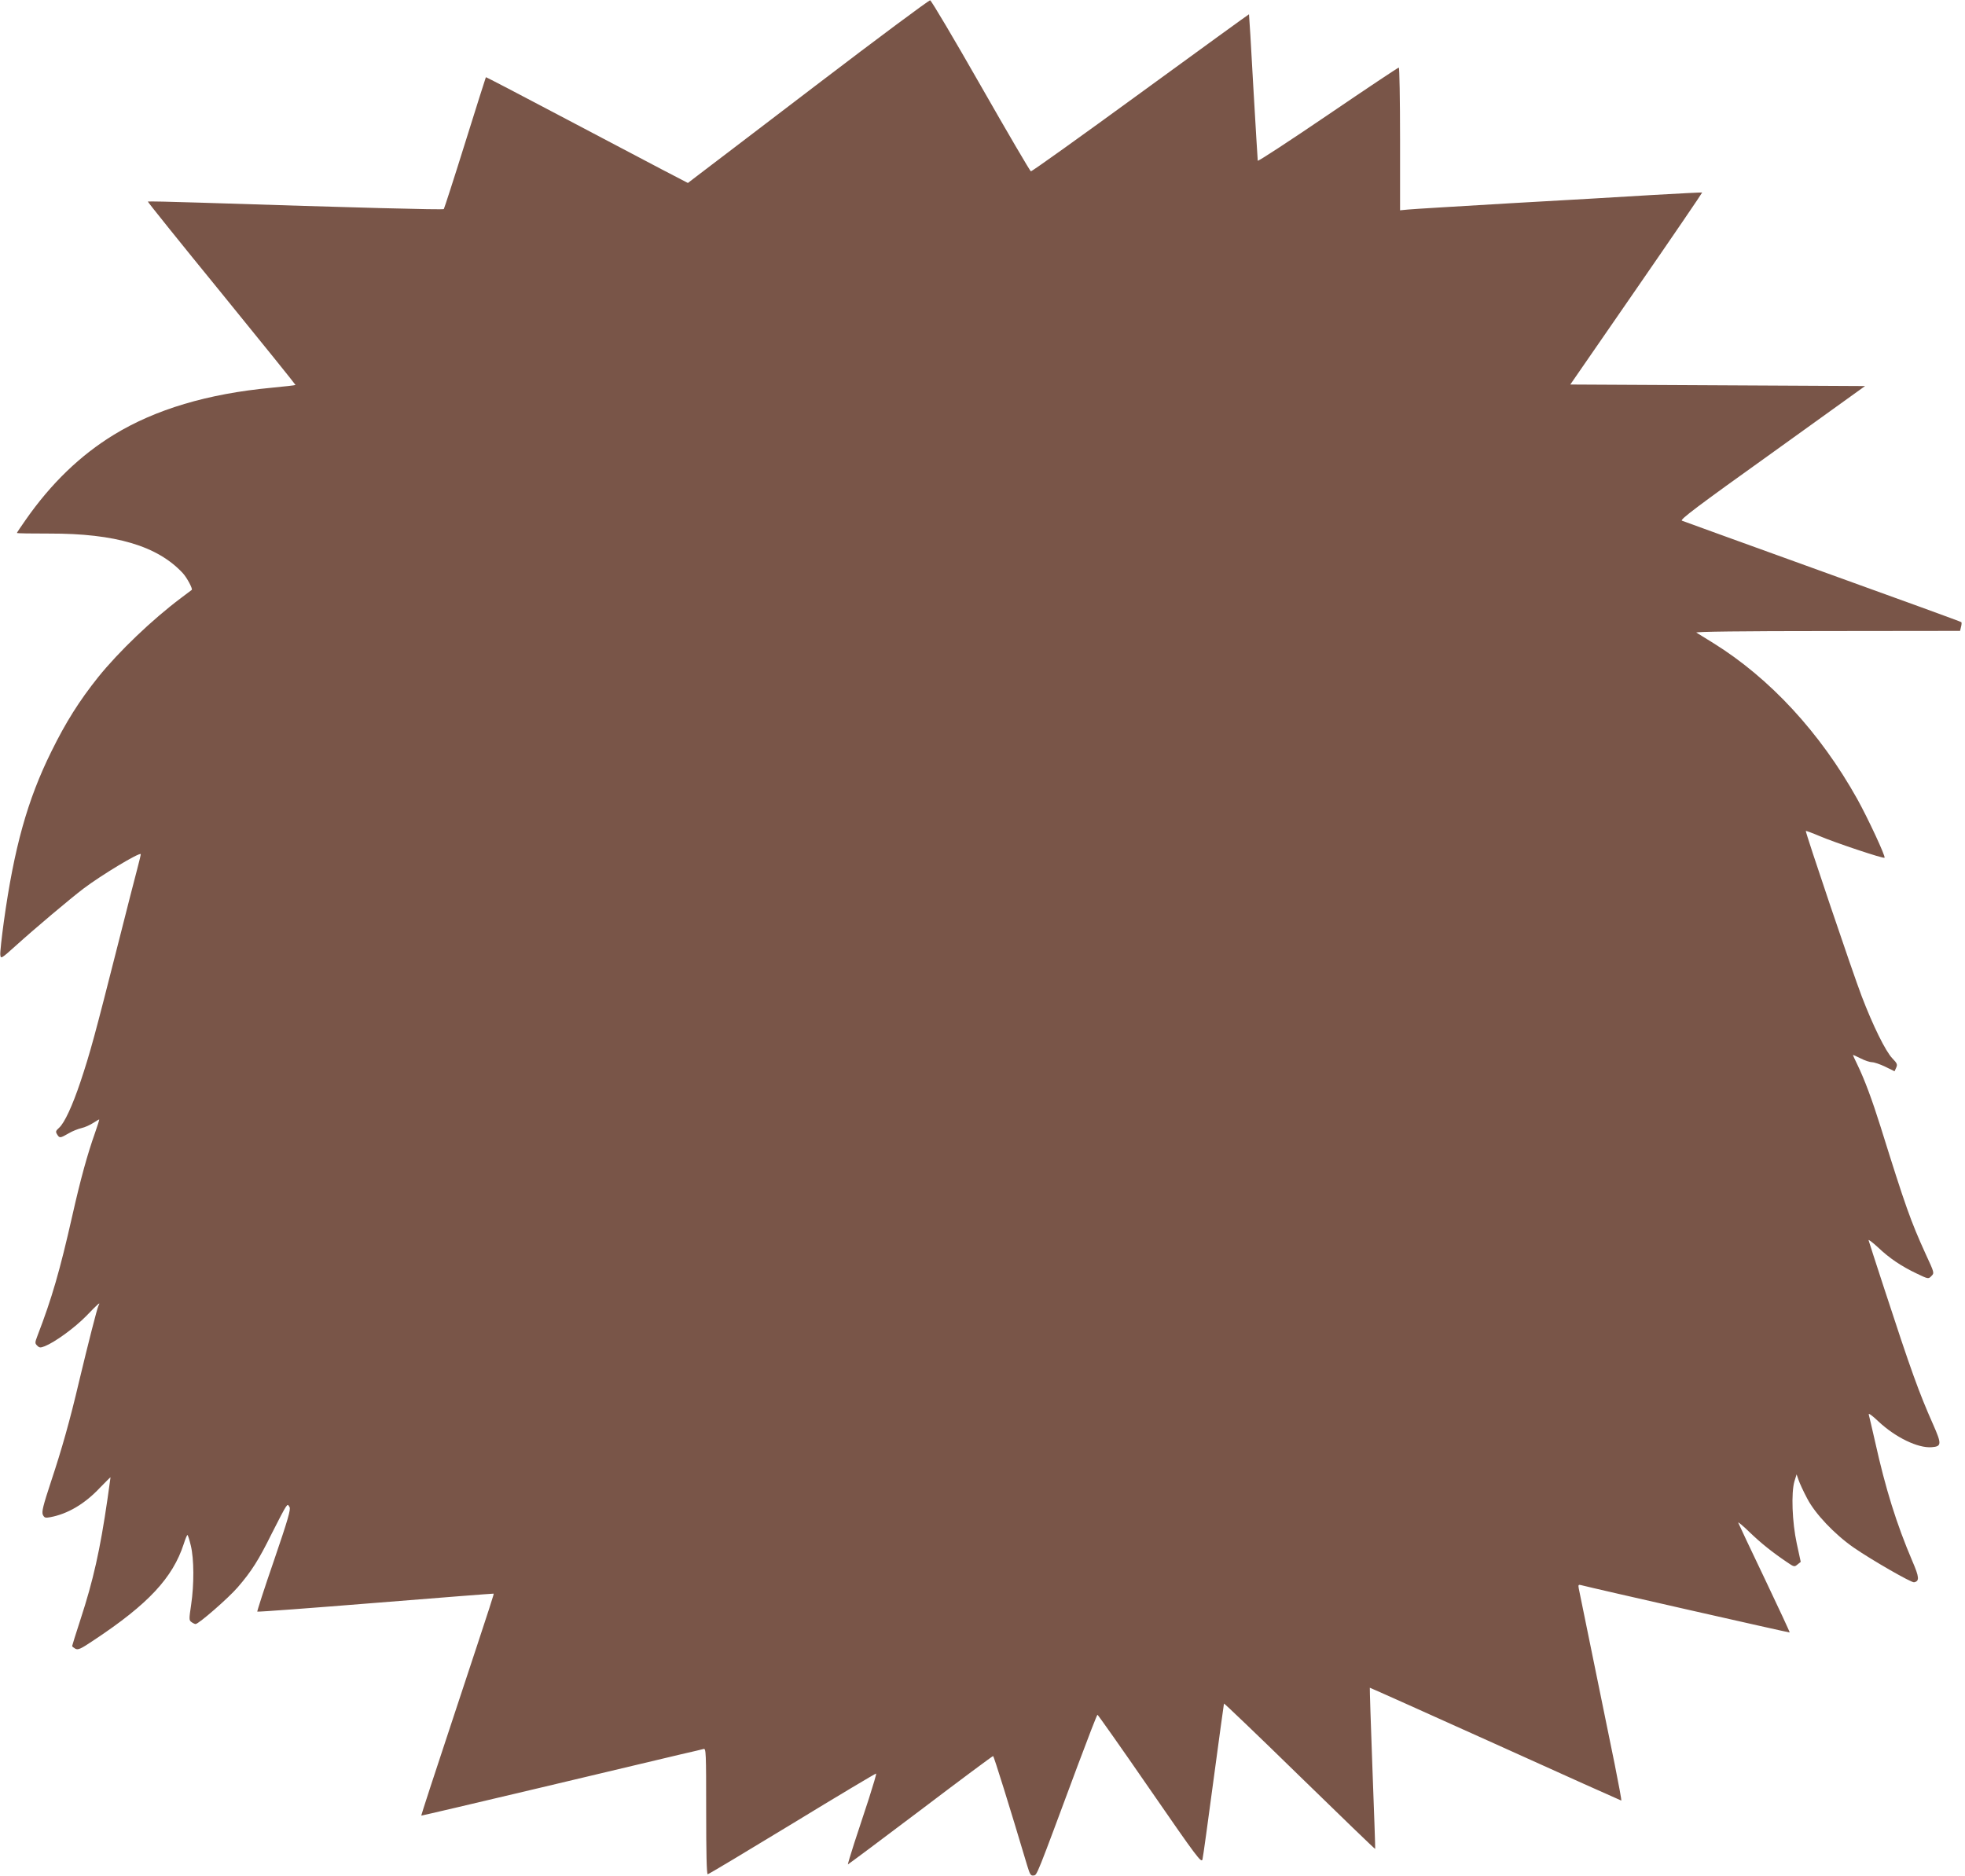 <?xml version="1.0" standalone="no"?>
<!DOCTYPE svg PUBLIC "-//W3C//DTD SVG 20010904//EN"
 "http://www.w3.org/TR/2001/REC-SVG-20010904/DTD/svg10.dtd">
<svg version="1.0" xmlns="http://www.w3.org/2000/svg"
 width="1280pt" height="1222pt" viewBox="0 0 1280 1222"
 preserveAspectRatio="xMidYMid meet">
<g transform="translate(0,1222) scale(0.1,-0.1)"
fill="#795548" stroke="none">
<path d="M5315 11664 c-402 -306 -753 -575 -782 -596 l-52 -40 -173 90 c-95
50 -391 206 -657 346 -267 141 -485 255 -486 253 -1 -1 -62 -193 -135 -427
-73 -234 -136 -428 -139 -432 -5 -6 -572 9 -1595 42 -181 6 -330 9 -333 7 -2
-2 214 -271 481 -598 266 -327 482 -595 481 -597 -2 -2 -72 -10 -156 -18 -416
-39 -757 -141 -1027 -306 -219 -134 -409 -317 -575 -555 -31 -44 -57 -83 -57
-85 0 -3 96 -4 213 -4 428 1 702 -80 867 -257 28 -30 67 -104 59 -110 -2 -2
-33 -25 -69 -52 -187 -140 -406 -349 -541 -517 -123 -154 -211 -294 -304 -483
-157 -317 -243 -628 -310 -1109 -14 -103 -25 -201 -23 -216 3 -28 5 -27 103
61 117 106 354 306 440 371 115 87 361 235 372 224 1 -1 -9 -45 -23 -97 -14
-52 -68 -263 -120 -469 -159 -627 -186 -726 -250 -918 -52 -155 -104 -268
-139 -299 -22 -20 -24 -25 -13 -43 16 -26 20 -25 74 6 25 15 63 30 85 35 23 5
57 21 77 34 20 13 37 23 38 22 2 -1 -11 -41 -27 -87 -49 -138 -94 -300 -148
-540 -81 -358 -133 -538 -227 -782 -17 -45 -17 -49 -2 -64 15 -15 21 -15 50
-4 67 27 195 120 272 199 80 83 93 94 77 64 -9 -19 -66 -242 -126 -493 -59
-252 -113 -443 -182 -650 -53 -161 -62 -198 -54 -218 10 -20 16 -22 48 -16
114 21 226 87 325 193 38 39 68 69 68 67 0 -3 -9 -67 -20 -143 -48 -330 -92
-527 -176 -784 -30 -92 -54 -169 -54 -172 0 -4 9 -11 21 -18 18 -9 34 -2 122
57 353 234 512 405 584 626 10 32 21 58 24 58 3 0 13 -31 22 -69 21 -87 22
-252 2 -386 -14 -93 -14 -101 2 -112 9 -7 22 -13 27 -13 20 0 216 171 275 240
89 103 136 177 221 349 43 86 84 164 92 174 12 17 14 17 24 -1 9 -14 -10 -81
-101 -347 -63 -182 -111 -332 -109 -334 3 -3 349 23 771 57 421 34 767 61 768
60 3 -3 9 13 -261 -803 -117 -352 -211 -641 -210 -643 2 -1 351 81 777 182
426 101 835 198 909 216 74 17 143 33 153 36 16 5 17 -19 17 -405 0 -271 3
-411 10 -411 6 0 254 149 552 330 298 182 543 328 545 326 3 -2 -19 -75 -47
-163 -29 -87 -72 -218 -96 -292 -24 -74 -42 -136 -41 -137 1 -1 213 157 471
352 257 195 471 354 475 354 5 0 106 -324 222 -713 18 -59 23 -68 42 -65 23 3
16 -13 287 716 68 182 126 332 129 331 3 0 157 -218 341 -485 310 -449 336
-483 343 -457 4 15 36 249 72 518 36 270 67 493 68 497 1 3 223 -209 492 -472
270 -263 491 -477 493 -475 1 1 -7 237 -18 525 -11 288 -18 524 -17 525 1 1
369 -164 817 -366 448 -203 817 -368 821 -369 3 0 -17 107 -43 237 -39 191
-211 1033 -234 1145 -4 22 -2 26 13 22 84 -22 1359 -311 1361 -309 2 1 -72
160 -163 351 -92 192 -169 356 -172 364 -3 8 30 -19 73 -61 76 -73 147 -130
246 -197 44 -30 47 -31 67 -14 l21 17 -26 120 c-30 139 -37 330 -15 405 l14
45 13 -37 c7 -21 32 -75 56 -120 51 -99 178 -233 303 -320 119 -82 375 -229
393 -226 36 7 35 32 -11 138 -104 244 -175 473 -242 775 -20 88 -39 169 -42
180 -3 12 22 -6 64 -46 110 -103 256 -174 346 -167 65 5 66 20 9 149 -92 207
-144 351 -318 884 -54 165 -100 307 -102 315 -3 8 24 -12 60 -45 77 -73 153
-124 254 -172 75 -36 76 -36 95 -16 20 20 20 20 -37 143 -99 218 -131 308
-294 830 -55 175 -104 307 -151 404 -16 33 -29 61 -29 63 0 2 22 -8 50 -22 27
-14 61 -25 75 -25 13 0 52 -13 85 -29 l61 -30 11 24 c9 20 6 28 -25 60 -44 45
-127 214 -200 405 -60 157 -369 1072 -364 1077 2 1 41 -13 88 -33 103 -44 418
-149 425 -142 8 8 -110 261 -178 383 -241 432 -569 787 -938 1016 -52 32 -102
63 -110 68 -10 6 298 10 851 10 l867 1 6 26 c4 15 5 28 2 31 -2 3 -409 151
-903 329 -494 178 -906 328 -917 332 -15 6 101 94 588 442 l605 435 -960 5
-960 5 431 624 c237 343 429 625 428 627 -2 1 -145 -6 -318 -16 -173 -11 -592
-35 -930 -54 -338 -20 -639 -38 -667 -41 l-53 -5 0 465 c0 256 -4 465 -8 465
-5 0 -213 -139 -463 -309 -250 -170 -455 -304 -456 -298 -1 7 -14 224 -29 482
-14 259 -27 471 -28 472 -1 1 -319 -230 -706 -512 -388 -283 -709 -513 -715
-511 -5 1 -152 252 -326 557 -174 305 -322 555 -330 557 -8 1 -343 -248 -744
-554z"/>
</g>
</svg>
